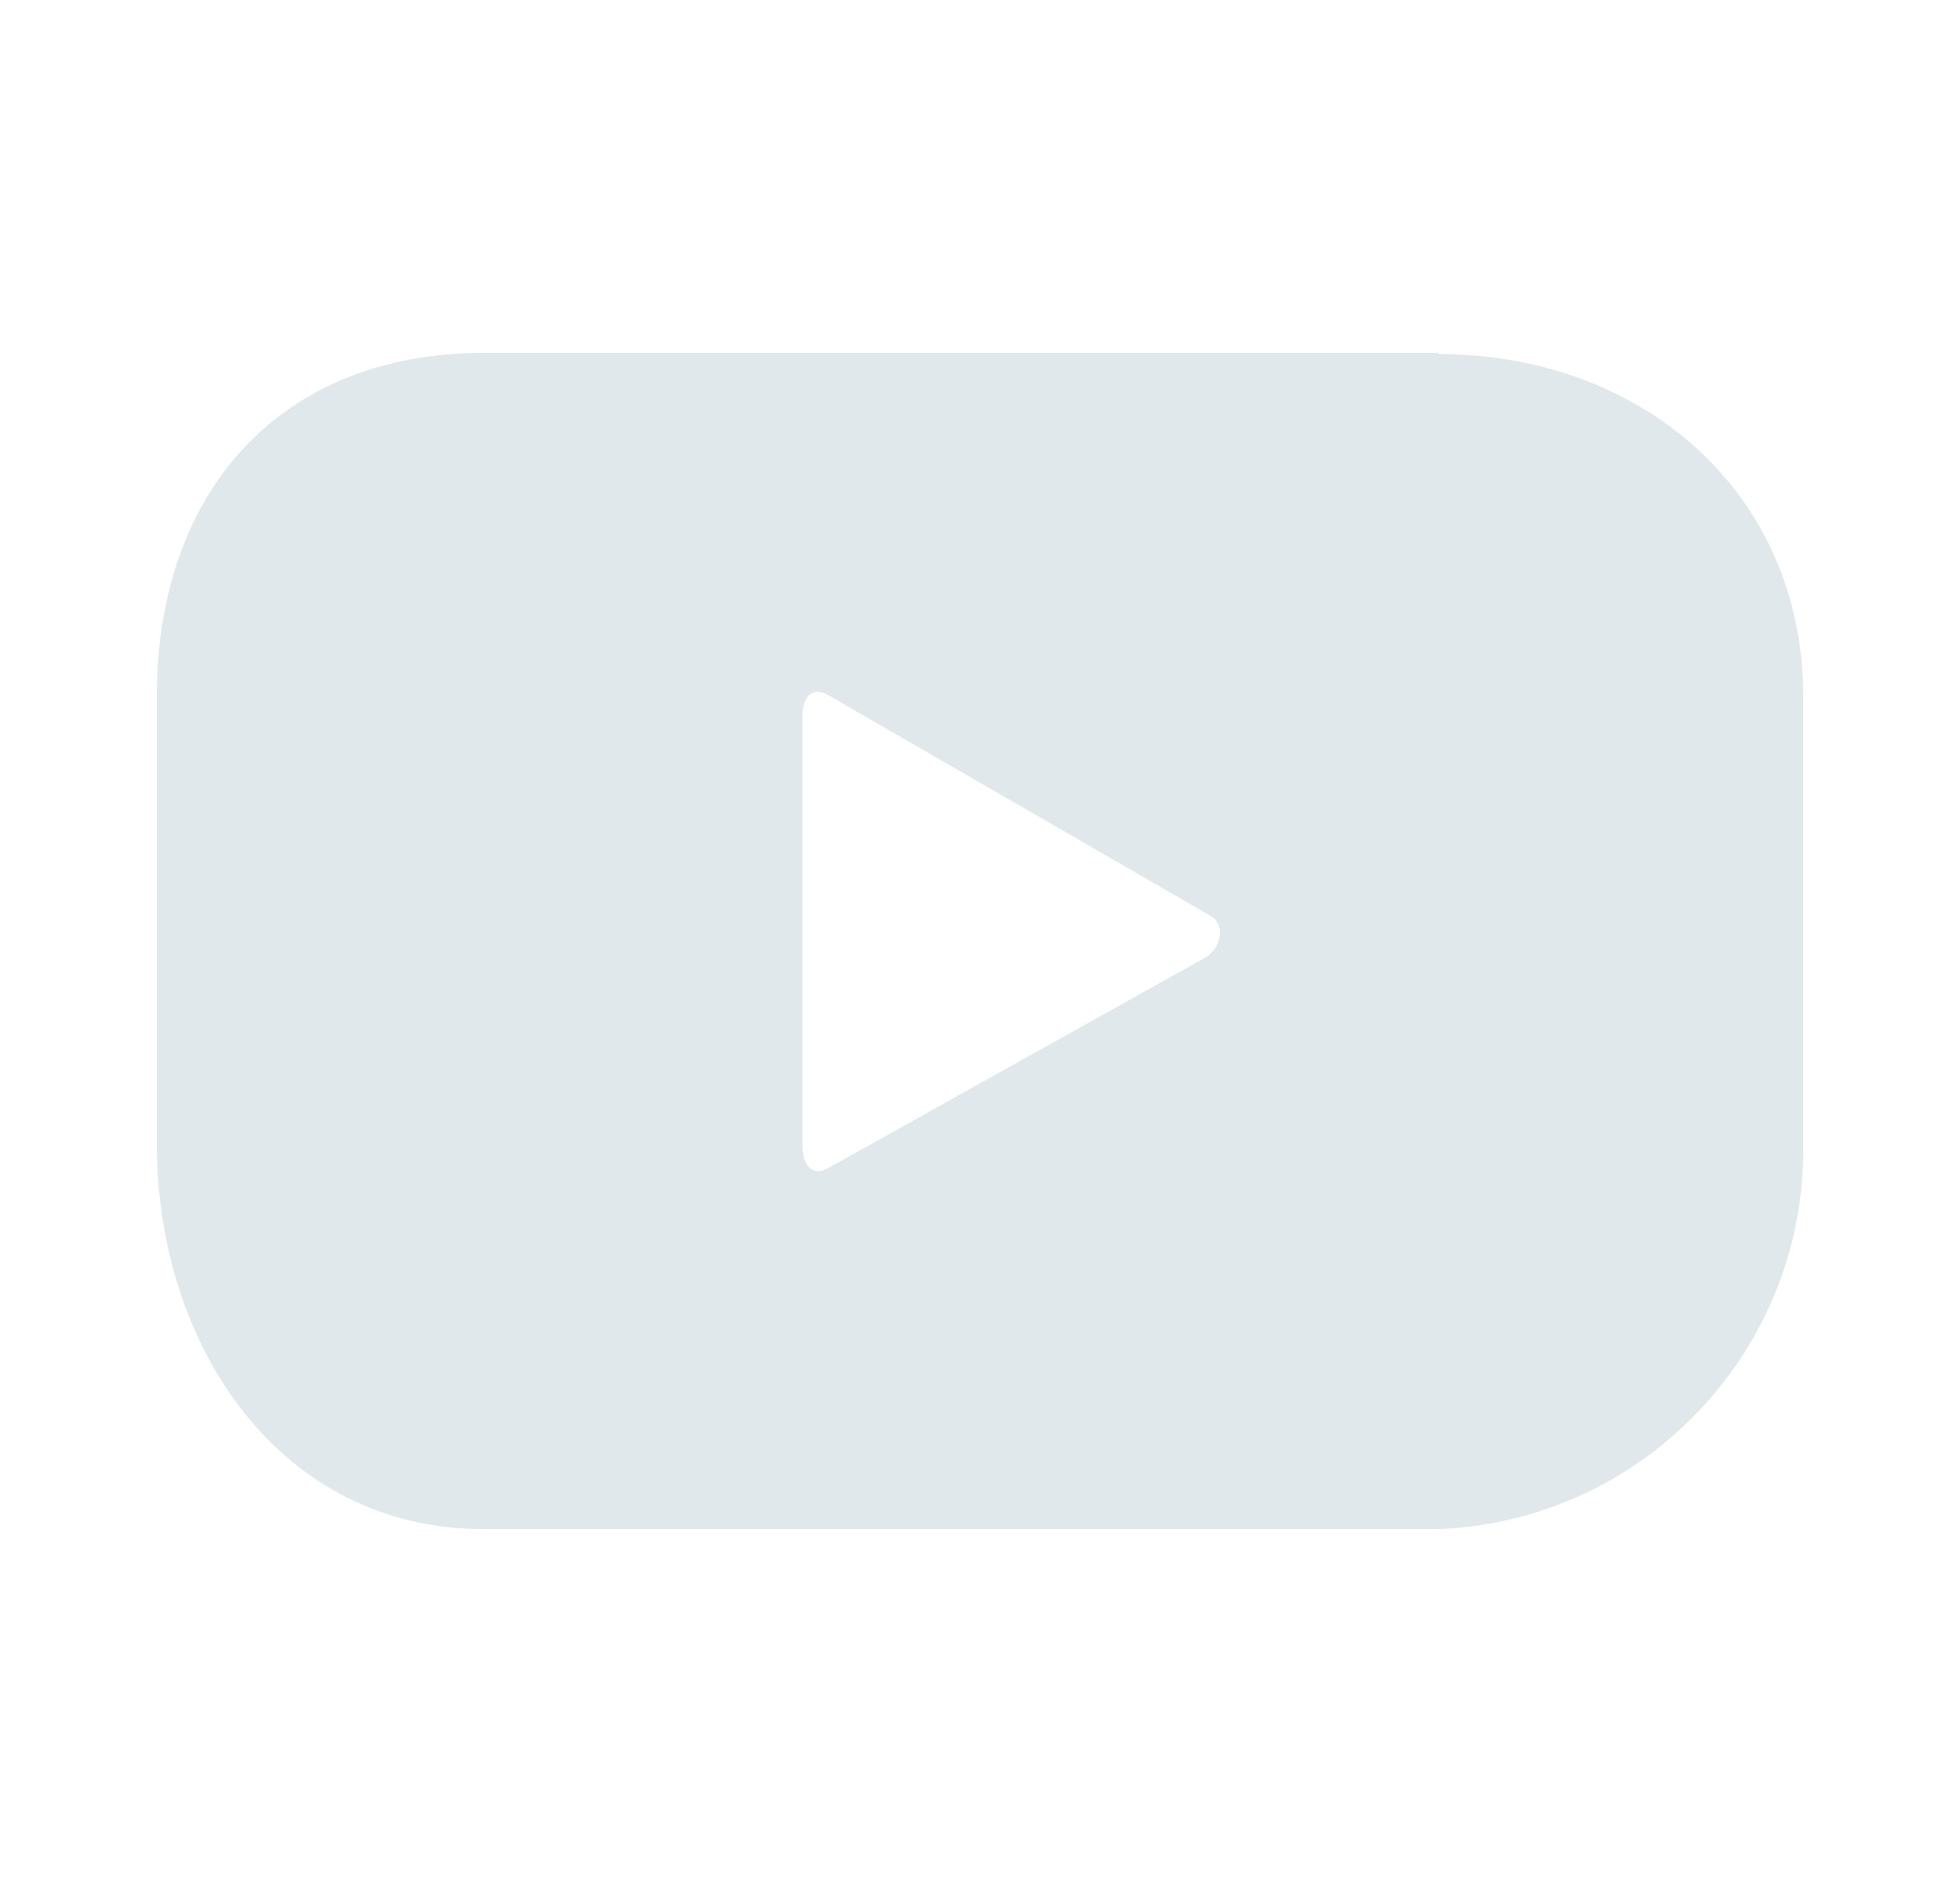 <svg width="25" height="24" viewBox="0 0 25 24" fill="none" xmlns="http://www.w3.org/2000/svg">
<path d="M18.35 4.5H6.17C3.575 4.5 2 6.27 2 8.88V14.58C2 17.175 3.575 19.5 6.17 19.5H18.35C20.975 19.395 23.045 17.205 23 14.58V8.88C23 6.285 20.945 4.515 18.35 4.515V4.5ZM15.35 12.225L10.565 14.895C10.355 15.015 10.235 14.85 10.235 14.61V9.135C10.235 8.895 10.355 8.745 10.565 8.865L15.425 11.67C15.65 11.79 15.575 12.105 15.35 12.225Z" fill="#E1E8EC"/>
</svg>
